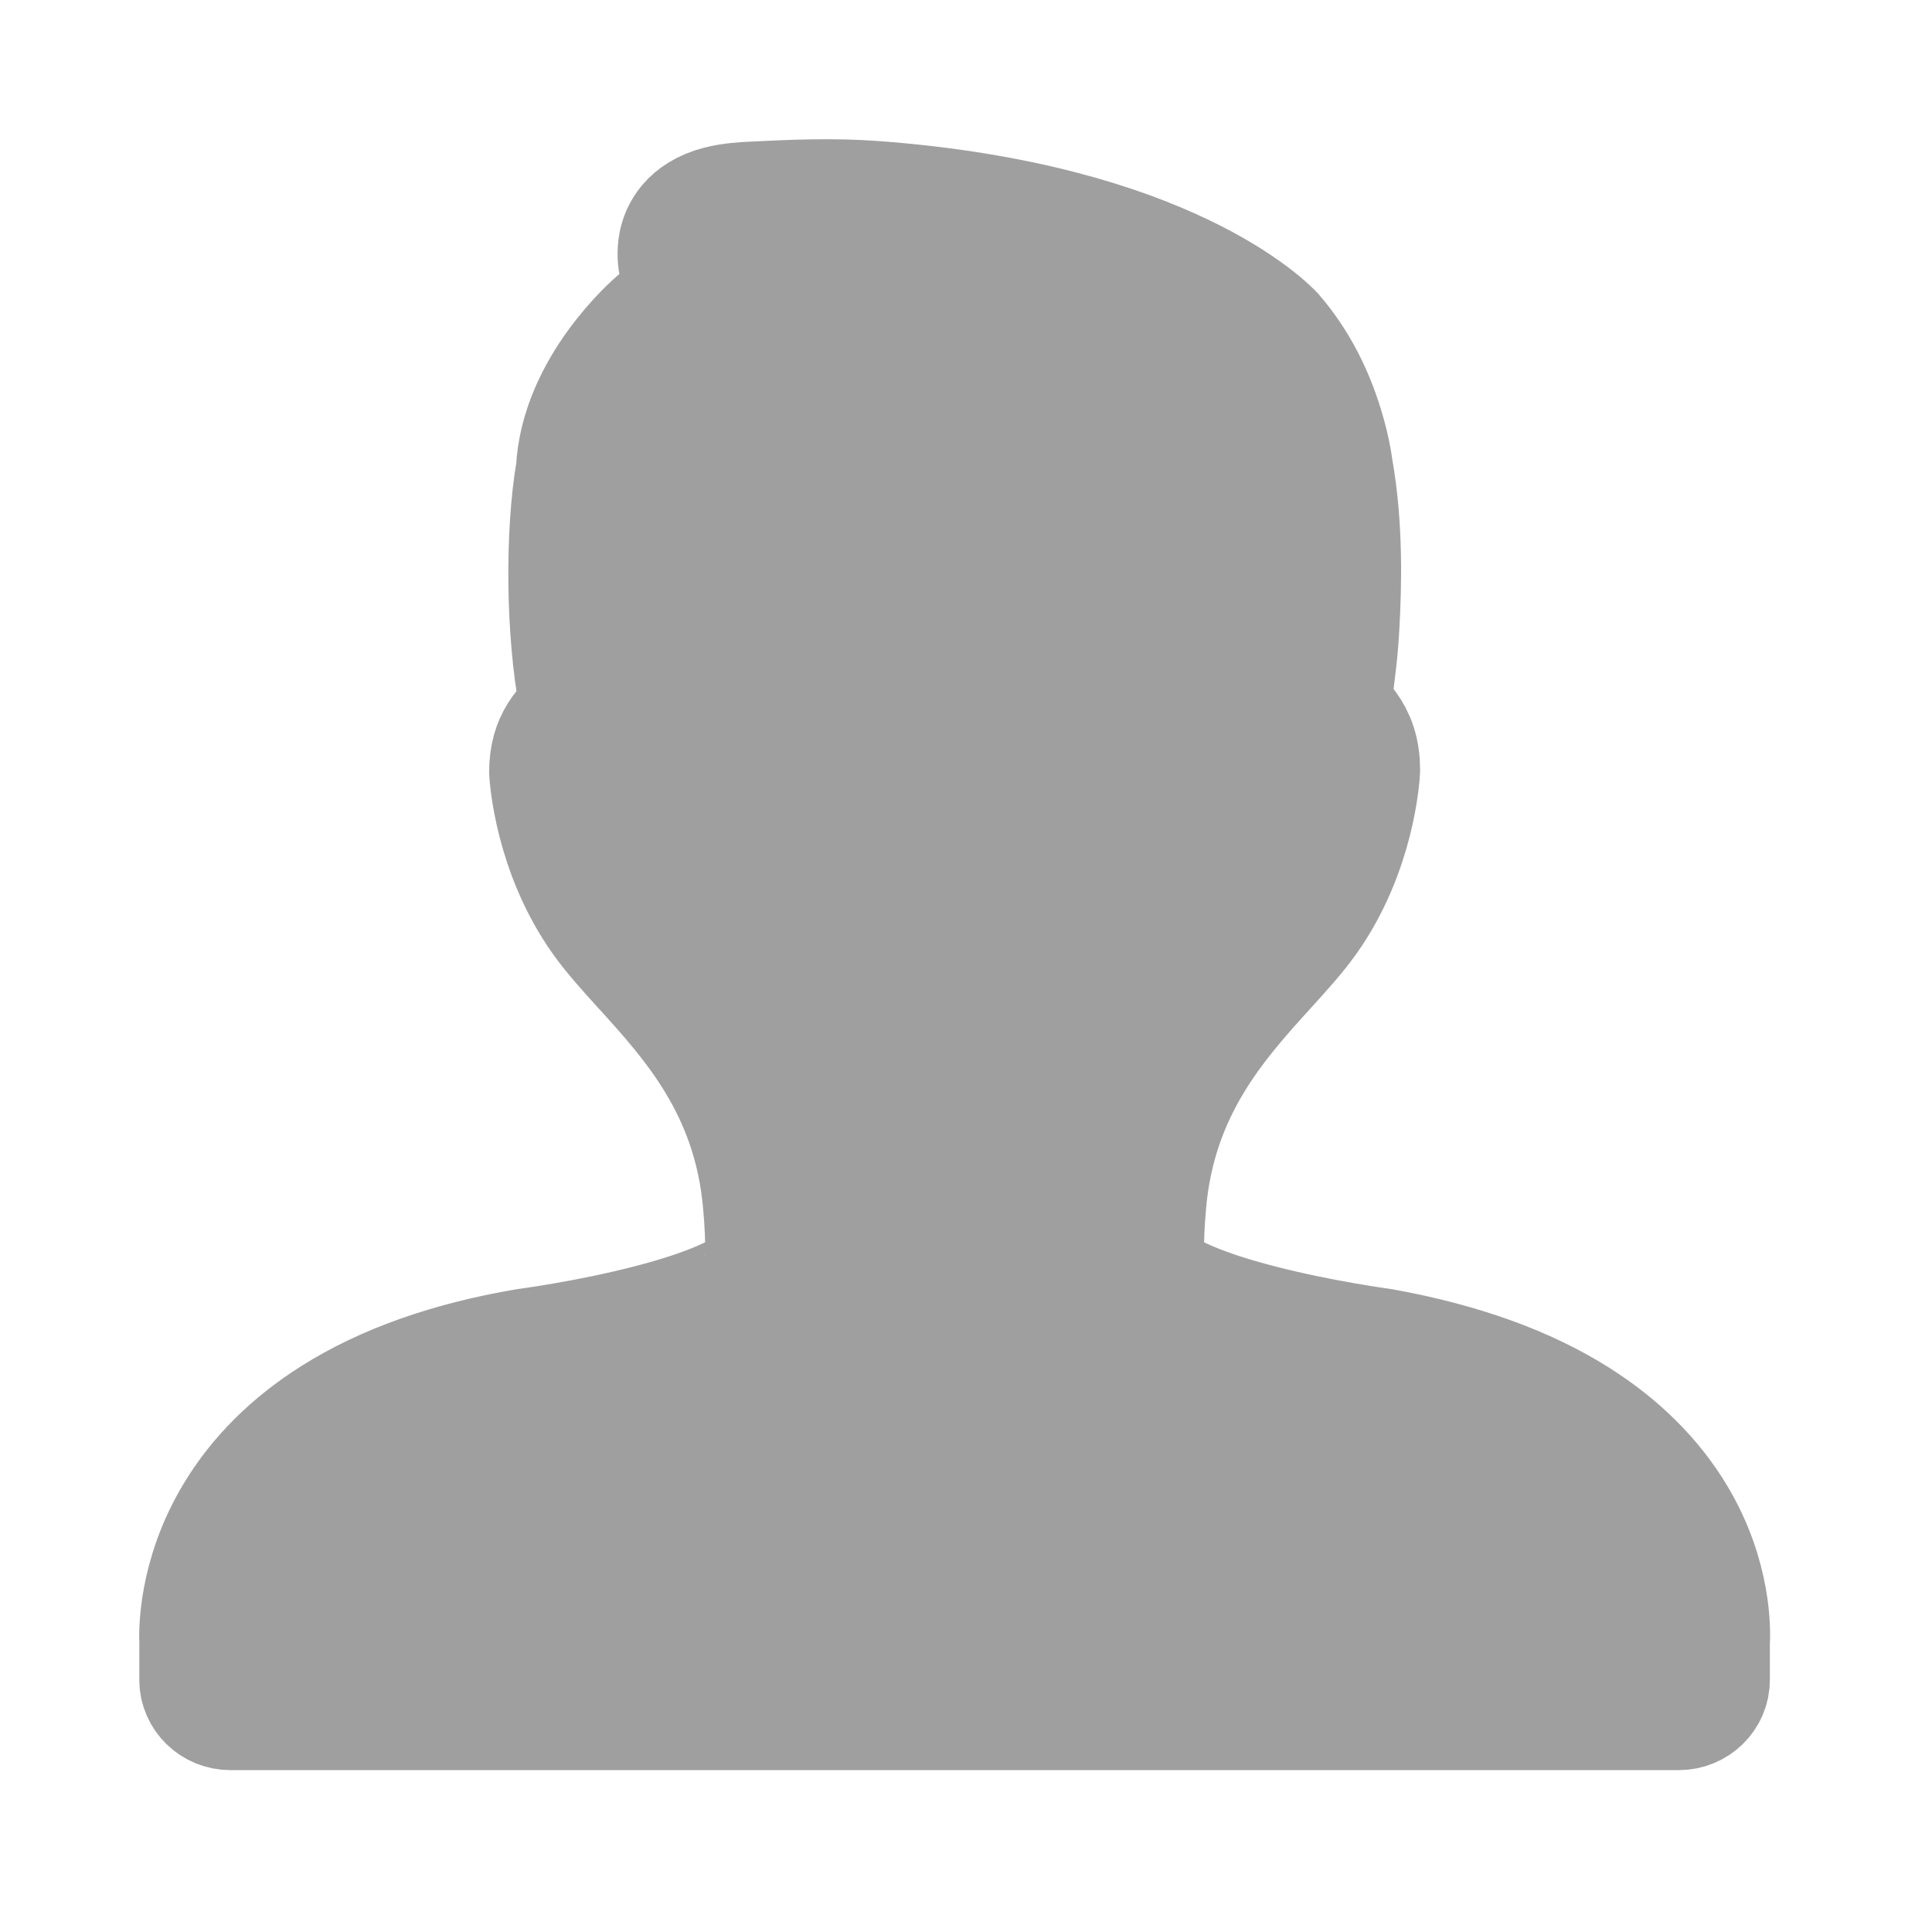 <?xml version="1.0" encoding="UTF-8"?> <svg xmlns="http://www.w3.org/2000/svg" width="27" height="27" viewBox="0 0 27 27" fill="none"><path d="M2.781 23.477C2.781 23.712 2.978 23.904 3.221 23.904L23.46 23.904C23.703 23.904 23.9 23.713 23.9 23.477V22.966C23.91 22.812 23.931 22.045 23.425 21.196C23.106 20.661 22.642 20.199 22.048 19.822C21.329 19.366 20.415 19.037 19.309 18.838C19.301 18.837 18.48 18.728 17.64 18.513C16.177 18.14 16.049 17.809 16.048 17.806C16.04 17.773 16.027 17.741 16.011 17.712C15.999 17.65 15.97 17.418 16.026 16.796C16.17 15.216 17.017 14.282 17.698 13.531C17.913 13.295 18.116 13.071 18.272 12.852C18.946 11.907 19.009 10.831 19.012 10.765C19.012 10.63 18.996 10.519 18.963 10.416C18.897 10.21 18.772 10.082 18.681 9.988L18.681 9.987C18.658 9.964 18.636 9.941 18.619 9.921C18.612 9.913 18.594 9.892 18.61 9.786C18.67 9.394 18.706 9.066 18.723 8.753C18.754 8.196 18.778 7.363 18.634 6.553C18.616 6.415 18.586 6.268 18.539 6.094C18.387 5.536 18.143 5.059 17.804 4.665C17.746 4.602 16.33 3.109 12.218 2.803C11.649 2.761 11.087 2.784 10.534 2.812C10.4 2.818 10.218 2.828 10.047 2.872C9.622 2.982 9.509 3.251 9.479 3.401C9.43 3.651 9.517 3.845 9.574 3.973C9.582 3.992 9.593 4.015 9.575 4.075C9.479 4.223 9.329 4.356 9.176 4.482C9.132 4.52 8.101 5.409 8.044 6.57C7.891 7.454 7.903 8.83 8.084 9.781C8.094 9.834 8.11 9.911 8.084 9.964C7.89 10.138 7.67 10.335 7.67 10.786C7.672 10.831 7.735 11.907 8.409 12.852C8.565 13.071 8.768 13.294 8.982 13.531L8.983 13.531C9.664 14.282 10.512 15.216 10.655 16.796C10.712 17.418 10.682 17.65 10.67 17.712C10.654 17.741 10.642 17.773 10.633 17.806C10.632 17.809 10.505 18.139 9.048 18.512C8.208 18.727 7.381 18.837 7.356 18.84C6.281 19.022 5.372 19.343 4.655 19.797C4.062 20.171 3.598 20.634 3.276 21.173C2.76 22.035 2.774 22.82 2.781 22.963V23.477Z" fill="#9F9F9F" stroke="#9F9F9F" stroke-width="1.668" stroke-linejoin="round"></path></svg> 